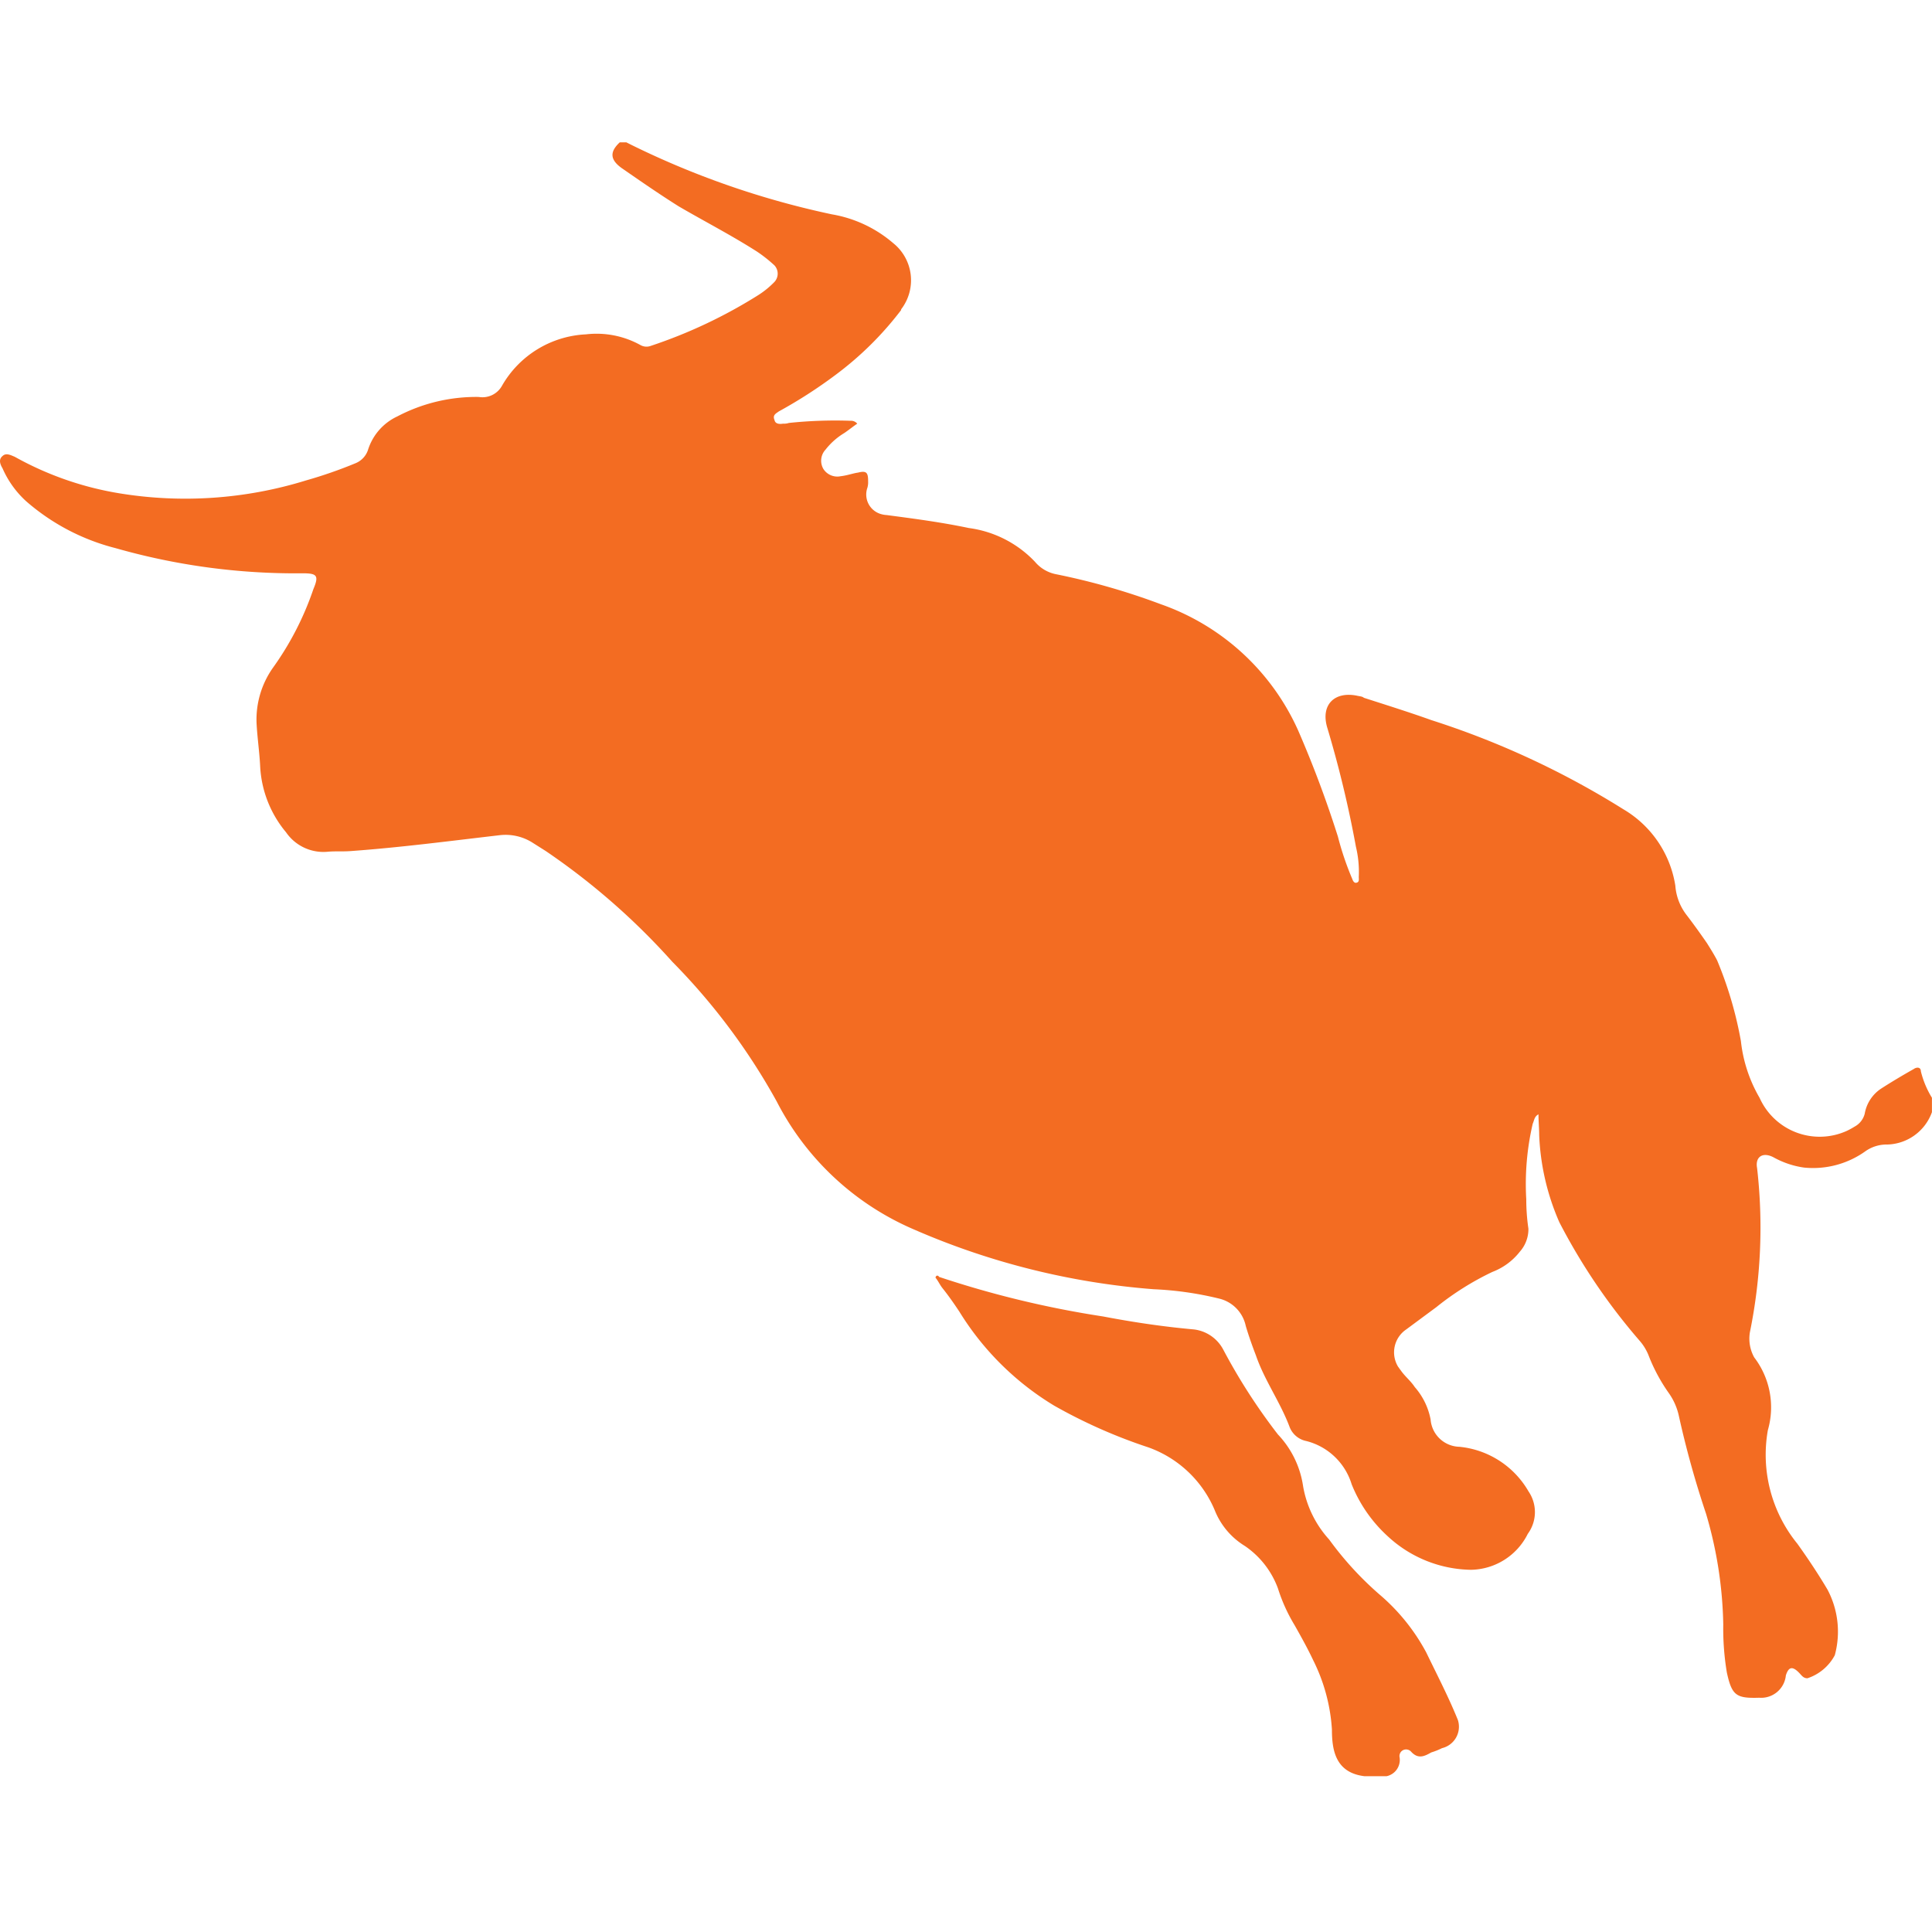 <?xml version="1.0" encoding="UTF-8"?> <svg xmlns="http://www.w3.org/2000/svg" width="95" height="95" viewBox="0 0 95 95"><g id="Group_46232" data-name="Group 46232" transform="translate(-4891 -20649)"><rect id="Rectangle_27819" data-name="Rectangle 27819" width="95" height="95" transform="translate(4891 20649)" fill="none"></rect><g id="layer" transform="translate(4890.997 20656)"><g id="Group_46225" data-name="Group 46225" transform="translate(0.004 0)"><path id="Path_17649" data-name="Path 17649" d="M95,46.979v.708a2.4,2.4,0,0,1-2.3,1.592,1.812,1.812,0,0,0-.955.318,4.424,4.424,0,0,1-3.042.814,4.335,4.335,0,0,1-1.486-.5c-.531-.283-.92-.035-.814.531a25.727,25.727,0,0,1-.354,8.066,1.9,1.9,0,0,0,.212,1.238,4.041,4.041,0,0,1,.672,3.573,6.924,6.924,0,0,0,1.45,5.589c.531.743,1.026,1.486,1.486,2.264a4.415,4.415,0,0,1,.354,3.219,2.358,2.358,0,0,1-1.344,1.132c-.212,0-.283-.142-.425-.283-.318-.318-.5-.283-.637.141a1.221,1.221,0,0,1-1.309,1.1c-1.132.035-1.344-.106-1.592-1.238a13.125,13.125,0,0,1-.177-2.37,20.35,20.35,0,0,0-.849-5.448,46.9,46.9,0,0,1-1.344-4.846,3.083,3.083,0,0,0-.5-1.1,8.548,8.548,0,0,1-.955-1.769,2.51,2.51,0,0,0-.46-.778A29.765,29.765,0,0,1,76.679,53.1a11.826,11.826,0,0,1-.991-4.28c0-.318-.035-.672-.035-1.026-.212.106-.212.318-.283.46a13.1,13.1,0,0,0-.318,3.714,10,10,0,0,0,.106,1.45,1.669,1.669,0,0,1-.424,1.132,3.112,3.112,0,0,1-1.344.991,13.928,13.928,0,0,0-2.759,1.733l-1.486,1.1a1.36,1.36,0,0,0-.389,1.84c.035.035.071.106.106.142.212.318.5.531.708.849a3.367,3.367,0,0,1,.778,1.592,1.456,1.456,0,0,0,1.415,1.344,4.419,4.419,0,0,1,3.4,2.193,1.807,1.807,0,0,1-.035,2.087,3.179,3.179,0,0,1-2.795,1.769,6.142,6.142,0,0,1-4.068-1.627,6.966,6.966,0,0,1-1.8-2.582,3.136,3.136,0,0,0-2.229-2.123,1.117,1.117,0,0,1-.814-.672c-.46-1.238-1.238-2.3-1.663-3.538-.177-.46-.354-.955-.5-1.45a1.754,1.754,0,0,0-1.309-1.344,16.426,16.426,0,0,0-3.219-.46,36.5,36.5,0,0,1-11.78-2.936,13.608,13.608,0,0,1-6.757-6.3,31.3,31.3,0,0,0-5.129-6.863,33.9,33.9,0,0,0-6.226-5.448l-.672-.425a2.475,2.475,0,0,0-1.592-.354c-2.441.283-4.846.6-7.287.778-.425.035-.778,0-1.167.035a2.229,2.229,0,0,1-2.052-.955,5.486,5.486,0,0,1-1.274-3.255c-.035-.708-.142-1.415-.177-2.123a4.415,4.415,0,0,1,.814-2.724,14.752,14.752,0,0,0,1.981-3.856c.283-.672.177-.778-.531-.778a32.233,32.233,0,0,1-9.2-1.238,10.682,10.682,0,0,1-4.387-2.3A4.765,4.765,0,0,1,.126,16.025c-.106-.177-.212-.425,0-.6.177-.177.425-.035.6.035a15.764,15.764,0,0,0,5.165,1.8,20.081,20.081,0,0,0,9.162-.637,22.227,22.227,0,0,0,2.441-.849,1.07,1.07,0,0,0,.6-.637,2.711,2.711,0,0,1,1.45-1.663,8.329,8.329,0,0,1,4-.955,1.1,1.1,0,0,0,1.132-.531,5.031,5.031,0,0,1,4.139-2.547,4.455,4.455,0,0,1,2.689.531.6.6,0,0,0,.5.035A24.3,24.3,0,0,0,37.306,7.5a4.382,4.382,0,0,0,.778-.637.6.6,0,0,0,0-.814h0a7.05,7.05,0,0,0-.849-.672c-1.274-.814-2.582-1.486-3.856-2.229-.955-.6-1.875-1.238-2.795-1.875-.6-.425-.6-.814-.106-1.274H30.8l.283.142a42.048,42.048,0,0,0,9.834,3.4,6.222,6.222,0,0,1,3.007,1.415,2.34,2.34,0,0,1,.389,3.255v.035a16.154,16.154,0,0,1-3.219,3.184,23.483,23.483,0,0,1-2.795,1.8c-.142.106-.318.177-.212.425.035.177.212.212.425.177a.779.779,0,0,0,.283-.035,21.68,21.68,0,0,1,3.042-.106.384.384,0,0,1,.318.142c-.212.142-.425.318-.637.46a3.383,3.383,0,0,0-.92.814.8.8,0,0,0-.106.955.812.812,0,0,0,.849.354c.318-.035.6-.142.849-.177.425-.106.5,0,.5.425a.979.979,0,0,1-.035.318,1,1,0,0,0,.6,1.274,1.257,1.257,0,0,0,.354.071c1.344.177,2.689.354,4.033.637a5.466,5.466,0,0,1,3.255,1.663,1.8,1.8,0,0,0,.991.6,33.5,33.5,0,0,1,5.2,1.486,11.6,11.6,0,0,1,6.757,6.226,53.992,53.992,0,0,1,1.946,5.2,14.492,14.492,0,0,0,.708,2.087c.035.106.106.212.212.177.141-.035.106-.177.106-.283a5.3,5.3,0,0,0-.141-1.486,54.6,54.6,0,0,0-1.415-5.872c-.318-1.1.354-1.769,1.45-1.557.141.035.283.035.354.106,1.1.354,2.229.708,3.325,1.1a41.728,41.728,0,0,1,9.445,4.387,5.313,5.313,0,0,1,2.547,3.75,2.68,2.68,0,0,0,.531,1.415c.354.46.708.955,1.026,1.415.177.283.354.566.5.849a18.92,18.92,0,0,1,1.167,3.962,7.049,7.049,0,0,0,.92,2.795,3.237,3.237,0,0,0,4.28,1.627,3.86,3.86,0,0,0,.389-.212,1,1,0,0,0,.5-.637,1.852,1.852,0,0,1,.814-1.238q.743-.478,1.592-.955c.141-.106.354-.106.354.106A4.537,4.537,0,0,0,95,46.979Z" transform="translate(-0.004 0)" fill="#f36c22"></path><path id="Path_17651" data-name="Path 17651" d="M154.954,180.758a3.319,3.319,0,0,1-.531.212c-.318.177-.637.354-.991-.035a.331.331,0,0,0-.46-.035.327.327,0,0,0-.106.318.819.819,0,0,1-.637.92h-1.1c-1.415-.177-1.592-1.274-1.592-2.3a8.837,8.837,0,0,0-.92-3.4c-.283-.6-.6-1.167-.92-1.733a8.289,8.289,0,0,1-.814-1.8,4.331,4.331,0,0,0-1.627-2.087,3.632,3.632,0,0,1-1.486-1.769,5.578,5.578,0,0,0-3.255-3.078,25.691,25.691,0,0,1-4.634-2.052,13.929,13.929,0,0,1-4.67-4.634c-.283-.424-.531-.778-.814-1.132-.141-.177-.212-.354-.354-.531.035-.141.142-.106.177-.035a48.712,48.712,0,0,0,8.066,1.946c1.486.283,2.936.5,4.457.637a1.883,1.883,0,0,1,1.45.991,28.9,28.9,0,0,0,2.689,4.174,4.676,4.676,0,0,1,1.238,2.547A5.206,5.206,0,0,0,149.4,170.5a16.148,16.148,0,0,0,2.582,2.795,9.816,9.816,0,0,1,2.193,2.759c.531,1.1,1.1,2.193,1.557,3.325a1.084,1.084,0,0,1-.778,1.38Z" transform="translate(-84.045 -101.8)" fill="#f36c22"></path></g></g></g></svg> 